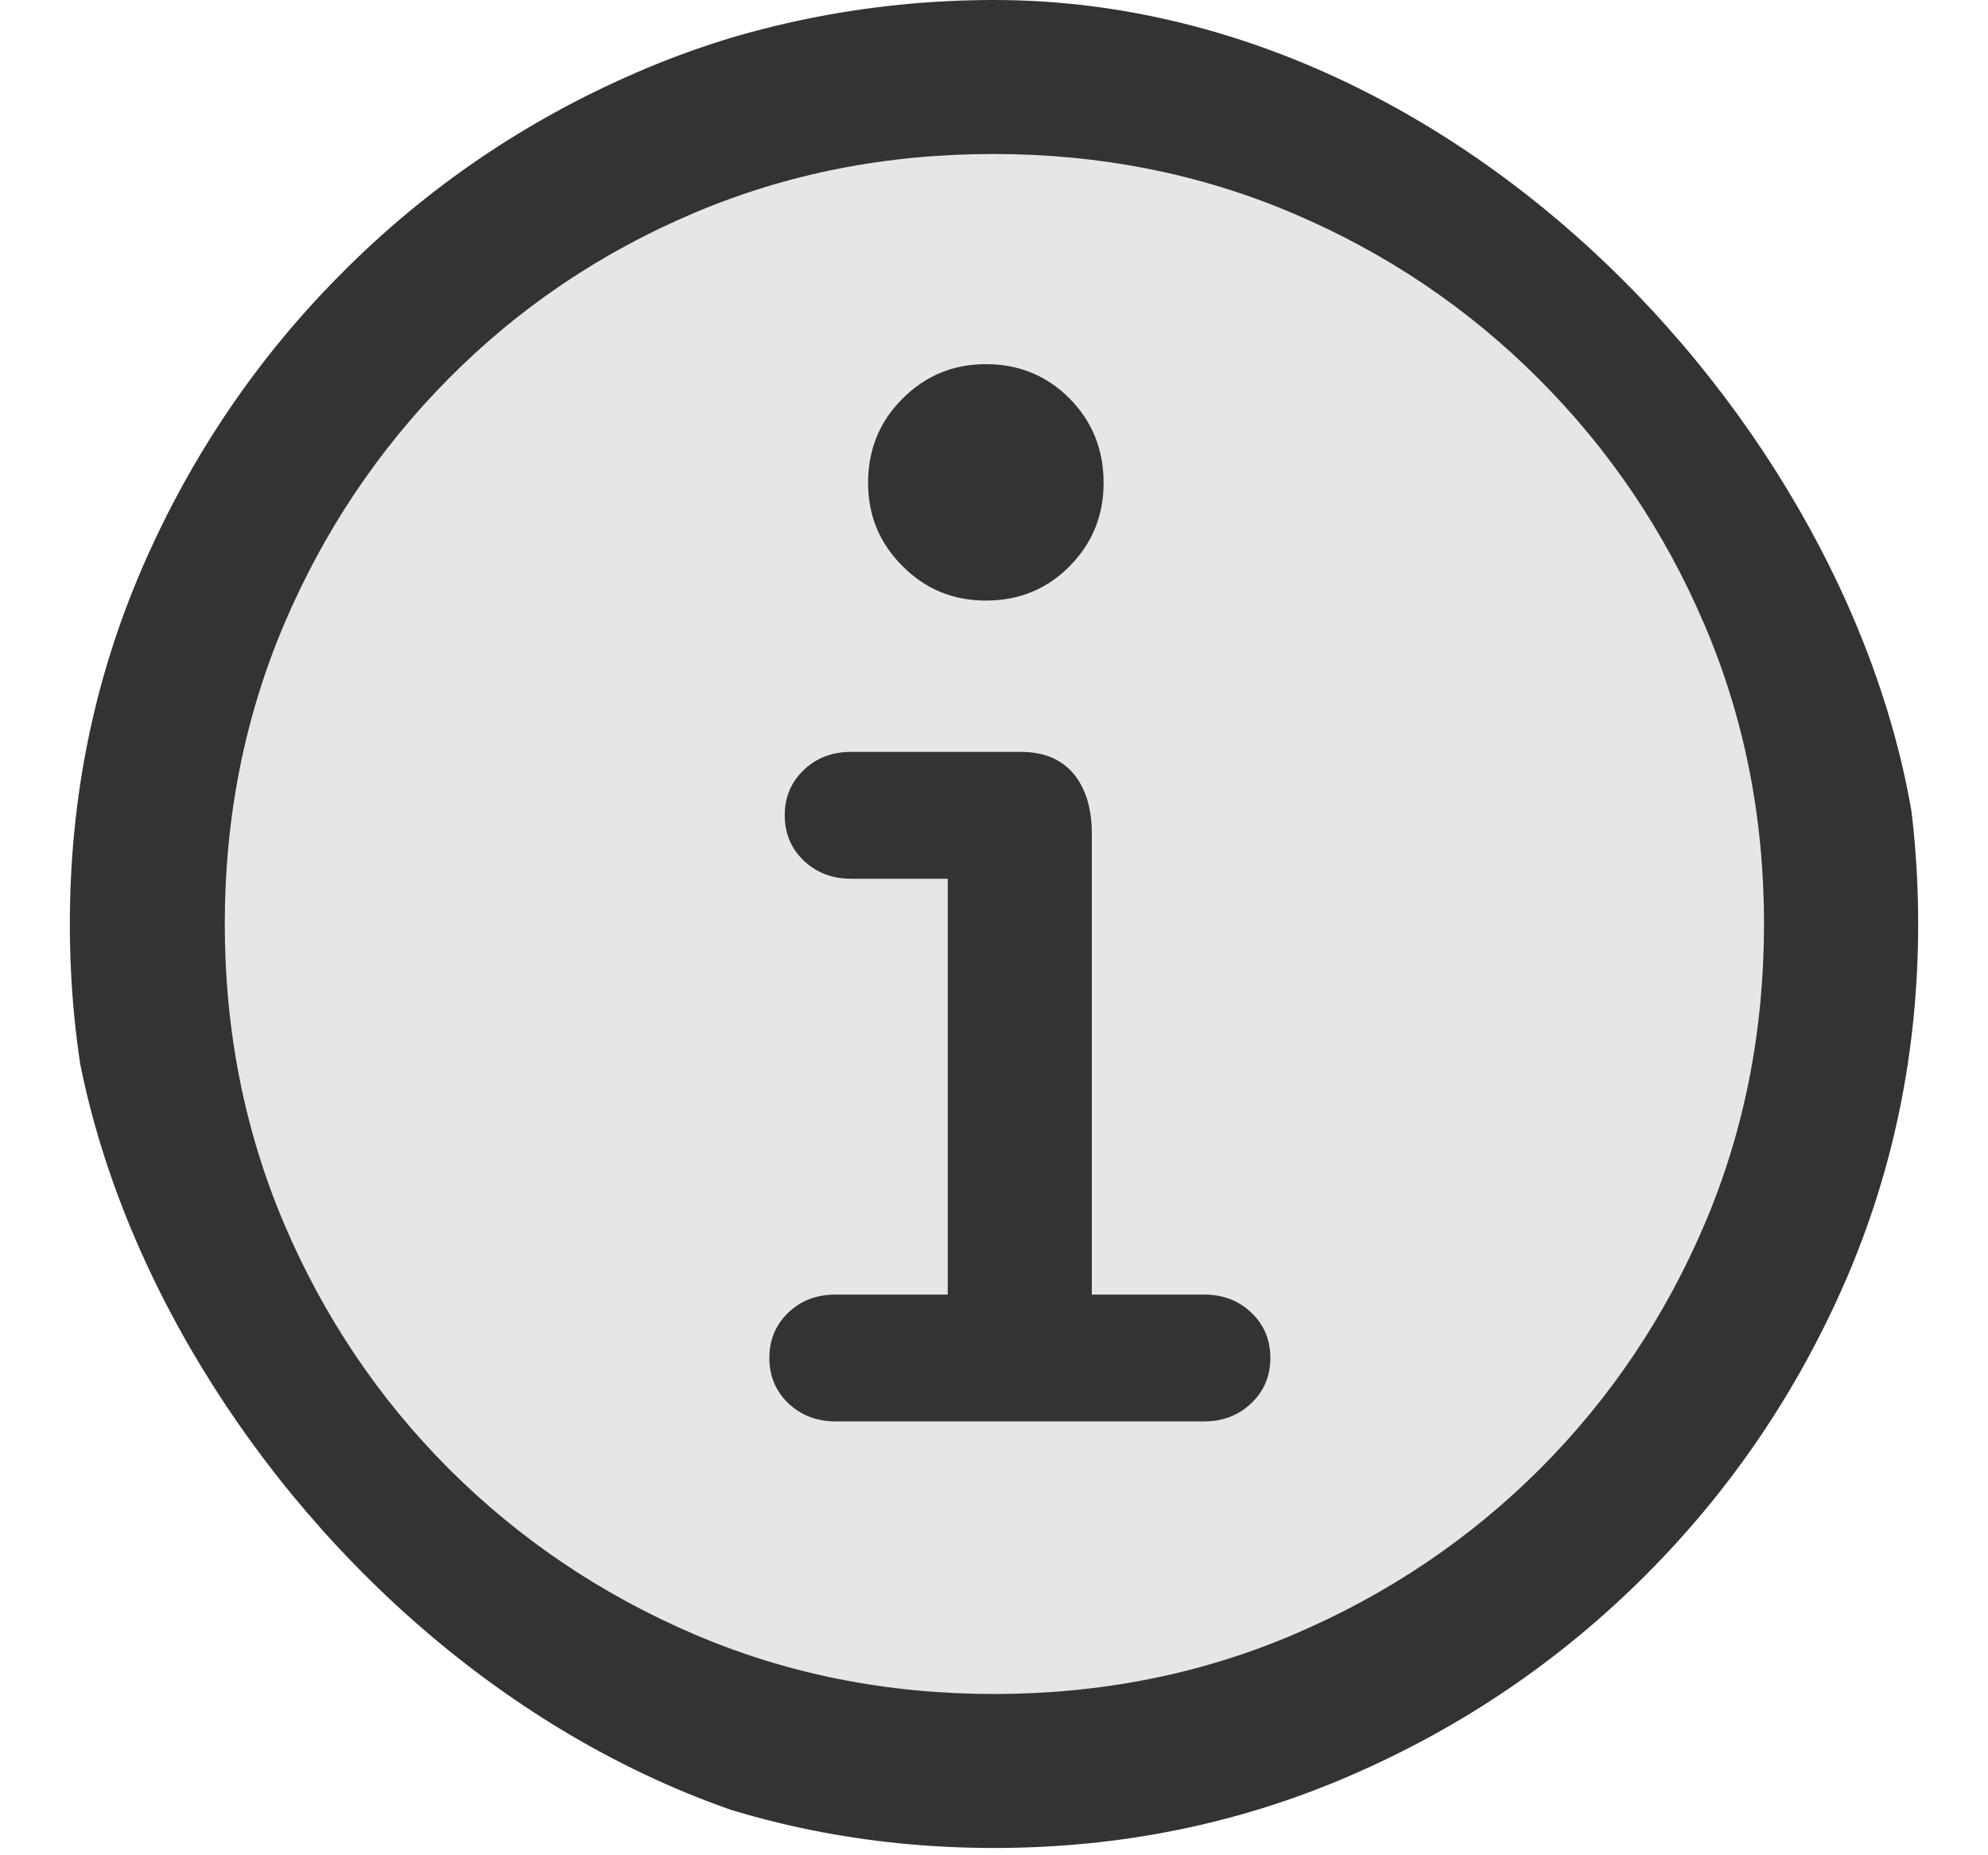 <svg width="15" height="14" viewBox="0 0 15 14" fill="none" xmlns="http://www.w3.org/2000/svg">
<g clip-path="url(#clip0_1050_854)">
<circle cx="7.5" cy="6.973" r="6.819" fill="#E6E6E6"/>
<path d="M7.5 13.945C8.452 13.945 9.349 13.763 10.19 13.398C11.031 13.034 11.773 12.53 12.415 11.888C13.058 11.245 13.561 10.503 13.926 9.663C14.29 8.822 14.473 7.925 14.473 6.973C14.473 6.02 14.29 5.124 13.926 4.283C13.561 3.442 13.058 2.7 12.415 2.058C11.773 1.415 11.03 0.911 10.187 0.547C9.343 0.182 8.446 0 7.493 0C6.541 0 5.644 0.182 4.803 0.547C3.962 0.911 3.222 1.415 2.582 2.058C1.941 2.7 1.439 3.442 1.074 4.283C0.71 5.124 0.527 6.02 0.527 6.973C0.527 7.925 0.71 8.822 1.074 9.663C1.439 10.503 1.942 11.245 2.585 11.888C3.228 12.53 3.969 13.034 4.81 13.398C5.651 13.763 6.548 13.945 7.5 13.945ZM7.5 12.783C6.693 12.783 5.939 12.633 5.237 12.332C4.535 12.031 3.919 11.615 3.388 11.085C2.857 10.553 2.443 9.937 2.144 9.235C1.846 8.534 1.696 7.779 1.696 6.973C1.696 6.166 1.846 5.412 2.144 4.71C2.443 4.008 2.856 3.391 3.385 2.857C3.913 2.324 4.529 1.908 5.23 1.61C5.932 1.311 6.687 1.162 7.493 1.162C8.3 1.162 9.054 1.311 9.756 1.61C10.458 1.908 11.075 2.324 11.608 2.857C12.142 3.391 12.559 4.008 12.859 4.71C13.16 5.412 13.31 6.166 13.31 6.973C13.31 7.779 13.161 8.534 12.863 9.235C12.564 9.937 12.15 10.553 11.619 11.085C11.088 11.615 10.47 12.031 9.766 12.332C9.062 12.633 8.307 12.783 7.5 12.783ZM6.304 10.726H9.086C9.227 10.726 9.346 10.68 9.441 10.589C9.537 10.498 9.585 10.384 9.585 10.247C9.585 10.11 9.537 9.996 9.441 9.905C9.346 9.814 9.227 9.769 9.086 9.769H8.238V6.289C8.238 6.102 8.193 5.953 8.102 5.841C8.01 5.73 7.878 5.674 7.705 5.674H6.42C6.279 5.674 6.16 5.719 6.064 5.811C5.969 5.902 5.921 6.016 5.921 6.152C5.921 6.289 5.969 6.403 6.064 6.494C6.16 6.585 6.279 6.631 6.42 6.631H7.151V9.769H6.304C6.162 9.769 6.044 9.814 5.948 9.905C5.853 9.996 5.805 10.11 5.805 10.247C5.805 10.384 5.853 10.498 5.948 10.589C6.044 10.68 6.162 10.726 6.304 10.726ZM7.438 4.532C7.689 4.532 7.9 4.446 8.071 4.272C8.242 4.099 8.327 3.89 8.327 3.644C8.327 3.393 8.242 3.181 8.071 3.008C7.9 2.835 7.689 2.748 7.438 2.748C7.192 2.748 6.983 2.835 6.81 3.008C6.636 3.181 6.55 3.393 6.55 3.644C6.55 3.89 6.636 4.099 6.81 4.272C6.983 4.446 7.192 4.532 7.438 4.532Z" fill="#333333"/>
</g>
<defs>
<clipPath id="clip0_1050_854">
<rect x="0.5" width="14" height="14" rx="7" fill="white"/>
</clipPath>
</defs>
</svg>
